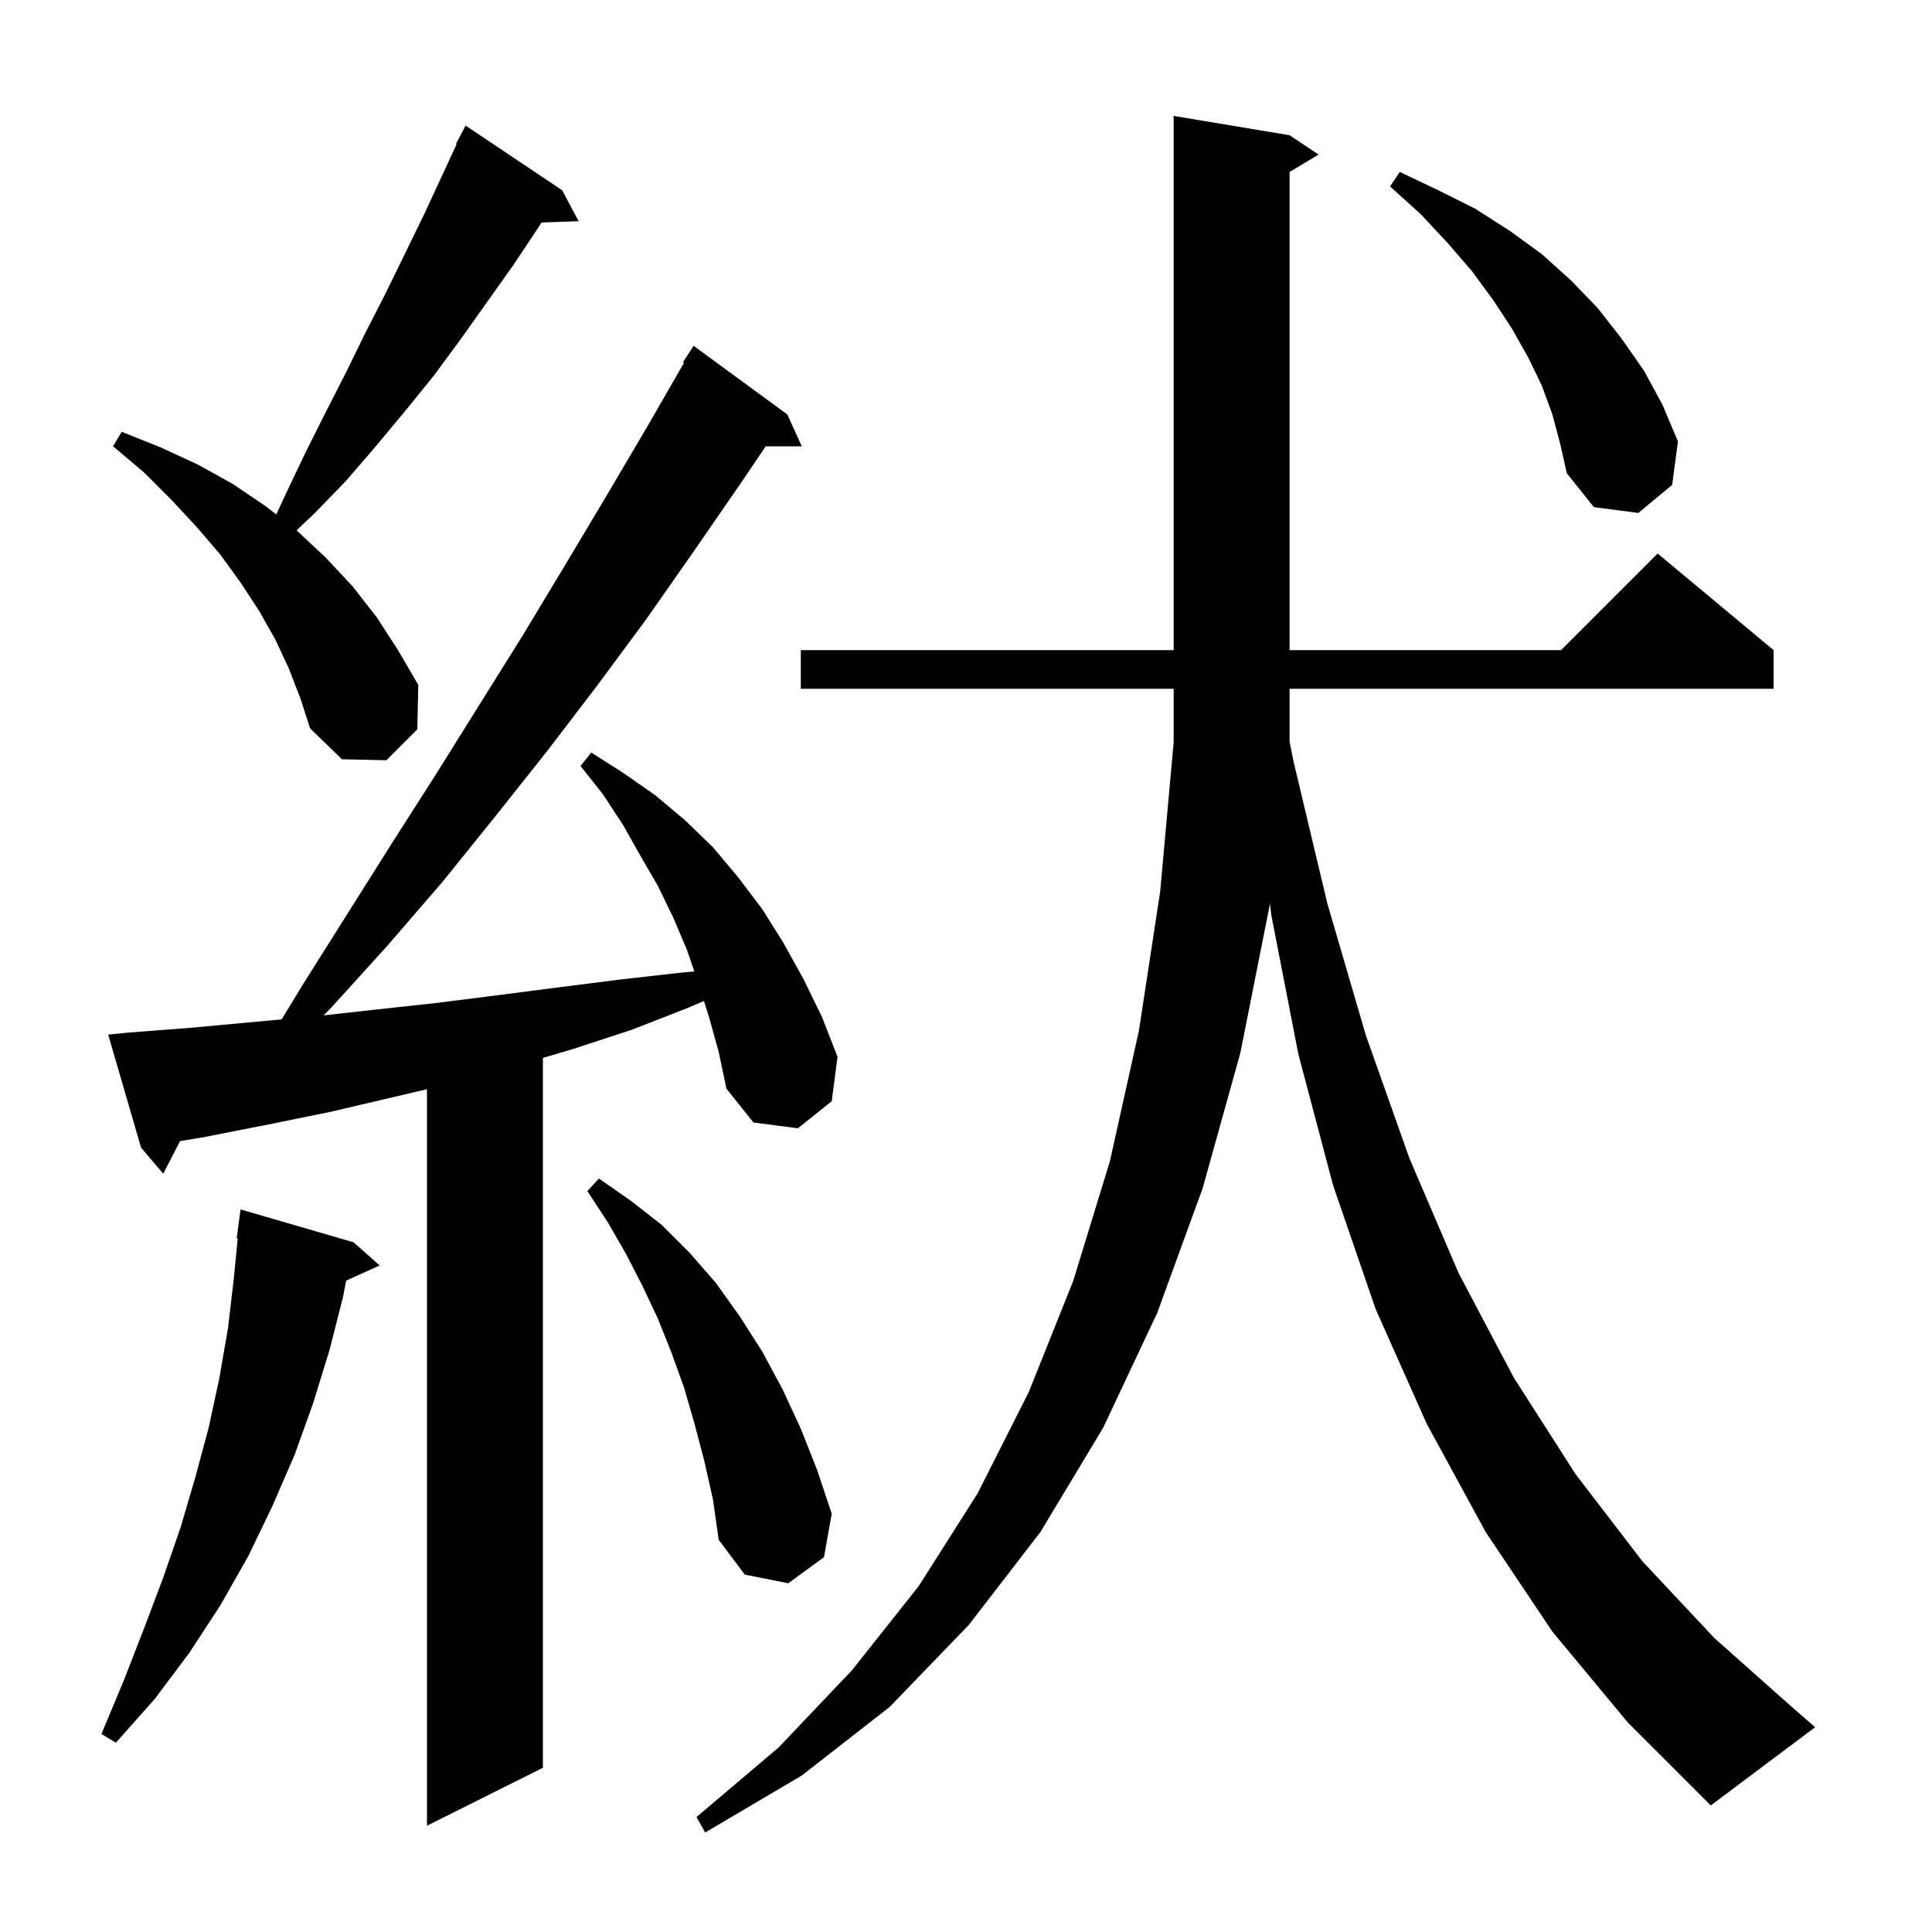 <svg xmlns="http://www.w3.org/2000/svg" xmlns:xlink="http://www.w3.org/1999/xlink" version="1.1" baseProfile="full" viewBox="0 0 200 200" width="200" height="200">
<g fill="black">
<path d="M 160.7 168.9 L 153.8 158.6 L 147.7 147.4 L 142.4 135.5 L 138.0 122.7 L 134.4 109.1 L 131.6 94.7 L 131.456 93.473 L 131.4 93.9 L 128.4 109.0 L 124.5 123.0 L 119.8 135.9 L 114.2 147.8 L 107.7 158.6 L 100.3 168.2 L 92.1 176.7 L 83.0 183.8 L 73.0 189.7 L 72.1 188.1 L 80.6 180.9 L 88.2 172.9 L 95.1 164.2 L 101.2 154.6 L 106.5 144.1 L 111.1 132.6 L 114.9 120.2 L 117.9 106.7 L 120.1 92.3 L 121.5 76.8 L 121.5 71.3 L 82.9 71.3 L 82.9 67.3 L 121.5 67.3 L 121.5 12.0 L 133.5 14.0 L 136.5 16.0 L 133.5 17.8 L 133.5 67.3 L 161.6 67.3 L 171.6 57.3 L 183.6 67.3 L 183.6 71.3 L 133.5 71.3 L 133.5 76.787 L 133.9 78.8 L 137.4 93.5 L 141.4 107.2 L 145.9 119.9 L 151.0 131.8 L 156.7 142.6 L 163.1 152.6 L 170.0 161.6 L 177.5 169.6 L 185.6 176.8 L 187.9 178.8 L 177.1 186.9 L 168.5 178.3 Z M 73.4 105.3 L 72.873 103.622 L 71.3 104.3 L 65.4 106.6 L 59.3 108.6 L 56.2 109.515 L 56.2 183.0 L 44.2 189.0 L 44.2 112.756 L 34.2 115.1 L 27.8 116.4 L 21.2 117.7 L 18.639 118.127 L 16.9 121.5 L 14.6 118.8 L 11.2 107.1 L 13.2 106.9 L 19.7 106.4 L 29.155 105.527 L 31.3 102.0 L 40.5 87.4 L 45.1 80.2 L 54.1 65.8 L 58.5 58.5 L 62.8 51.3 L 67.1 44.0 L 70.809 37.554 L 70.7 37.5 L 71.8 35.8 L 81.5 42.9 L 83.0 46.2 L 79.269 46.2 L 76.7 50.0 L 71.8 57.1 L 66.9 64.1 L 61.8 71.0 L 56.6 77.8 L 51.2 84.6 L 45.8 91.3 L 40.1 97.9 L 34.3 104.3 L 33.502 105.111 L 39.0 104.5 L 45.4 103.8 L 51.7 103.0 L 57.9 102.2 L 64.2 101.4 L 70.4 100.7 L 71.875 100.56 L 71.1 98.3 L 69.7 95.0 L 68.1 91.7 L 66.3 88.6 L 64.5 85.4 L 62.4 82.2 L 60.1 79.3 L 61.2 77.9 L 64.5 80.0 L 67.8 82.3 L 70.9 84.9 L 73.8 87.7 L 76.4 90.8 L 78.9 94.1 L 81.1 97.6 L 83.2 101.4 L 85.1 105.3 L 86.7 109.4 L 86.1 114.0 L 82.6 116.8 L 78.0 116.2 L 75.2 112.7 L 74.4 108.9 Z M 36.6 128.6 L 39.3 131.0 L 35.834 132.57 L 35.5 134.3 L 34.1 139.8 L 32.4 145.3 L 30.5 150.6 L 28.2 155.9 L 25.7 161.1 L 22.8 166.2 L 19.6 171.1 L 16.0 175.9 L 12.0 180.4 L 10.5 179.5 L 12.8 174.0 L 14.9 168.6 L 16.9 163.3 L 18.7 158.1 L 20.2 153.0 L 21.6 147.8 L 22.7 142.7 L 23.6 137.5 L 24.2 132.4 L 24.611 128.204 L 24.5 128.2 L 24.9 125.2 Z M 72.9 151.2 L 71.9 147.4 L 70.8 143.6 L 69.5 140.0 L 68.1 136.5 L 66.5 133.1 L 64.8 129.8 L 62.9 126.5 L 60.8 123.3 L 62.0 122.0 L 65.3 124.3 L 68.5 126.8 L 71.4 129.7 L 74.1 132.8 L 76.6 136.3 L 78.9 139.9 L 81.0 143.8 L 82.9 147.9 L 84.6 152.2 L 86.1 156.7 L 85.3 161.2 L 81.6 163.9 L 77.1 163.0 L 74.4 159.4 L 73.8 155.2 Z M 29.9 69.2 L 28.5 66.2 L 26.8 63.2 L 24.9 60.3 L 22.8 57.4 L 20.4 54.6 L 17.8 51.8 L 14.9 48.9 L 11.7 46.2 L 12.6 44.7 L 16.6 46.3 L 20.5 48.1 L 24.1 50.1 L 27.5 52.4 L 28.597 53.257 L 29.6 51.1 L 31.6 46.9 L 33.7 42.7 L 35.8 38.6 L 37.8 34.5 L 39.9 30.4 L 43.9 22.2 L 47.269 14.93 L 47.2 14.9 L 48.2 13.0 L 58.2 19.7 L 59.9 22.9 L 56.064 23.032 L 55.7 23.6 L 53.1 27.5 L 47.7 35.1 L 44.9 38.9 L 41.9 42.6 L 38.9 46.2 L 35.8 49.8 L 32.5 53.2 L 30.698 54.899 L 30.7 54.9 L 33.7 57.7 L 36.5 60.7 L 39.0 63.9 L 41.2 67.3 L 43.3 70.9 L 43.2 75.5 L 40.0 78.7 L 35.4 78.6 L 32.1 75.4 L 31.1 72.3 Z M 160.7 42.9 L 159.6 39.9 L 158.2 37.0 L 156.5 34.0 L 154.6 31.1 L 152.4 28.1 L 149.9 25.2 L 147.1 22.2 L 143.9 19.3 L 144.9 17.8 L 148.9 19.7 L 152.7 21.6 L 156.3 23.9 L 159.6 26.3 L 162.6 29.0 L 165.4 31.9 L 167.9 35.1 L 170.2 38.4 L 172.1 41.9 L 173.7 45.7 L 173.1 50.2 L 169.6 53.1 L 165.0 52.5 L 162.2 49.0 L 161.5 45.9 Z " />
</g>
</svg>

